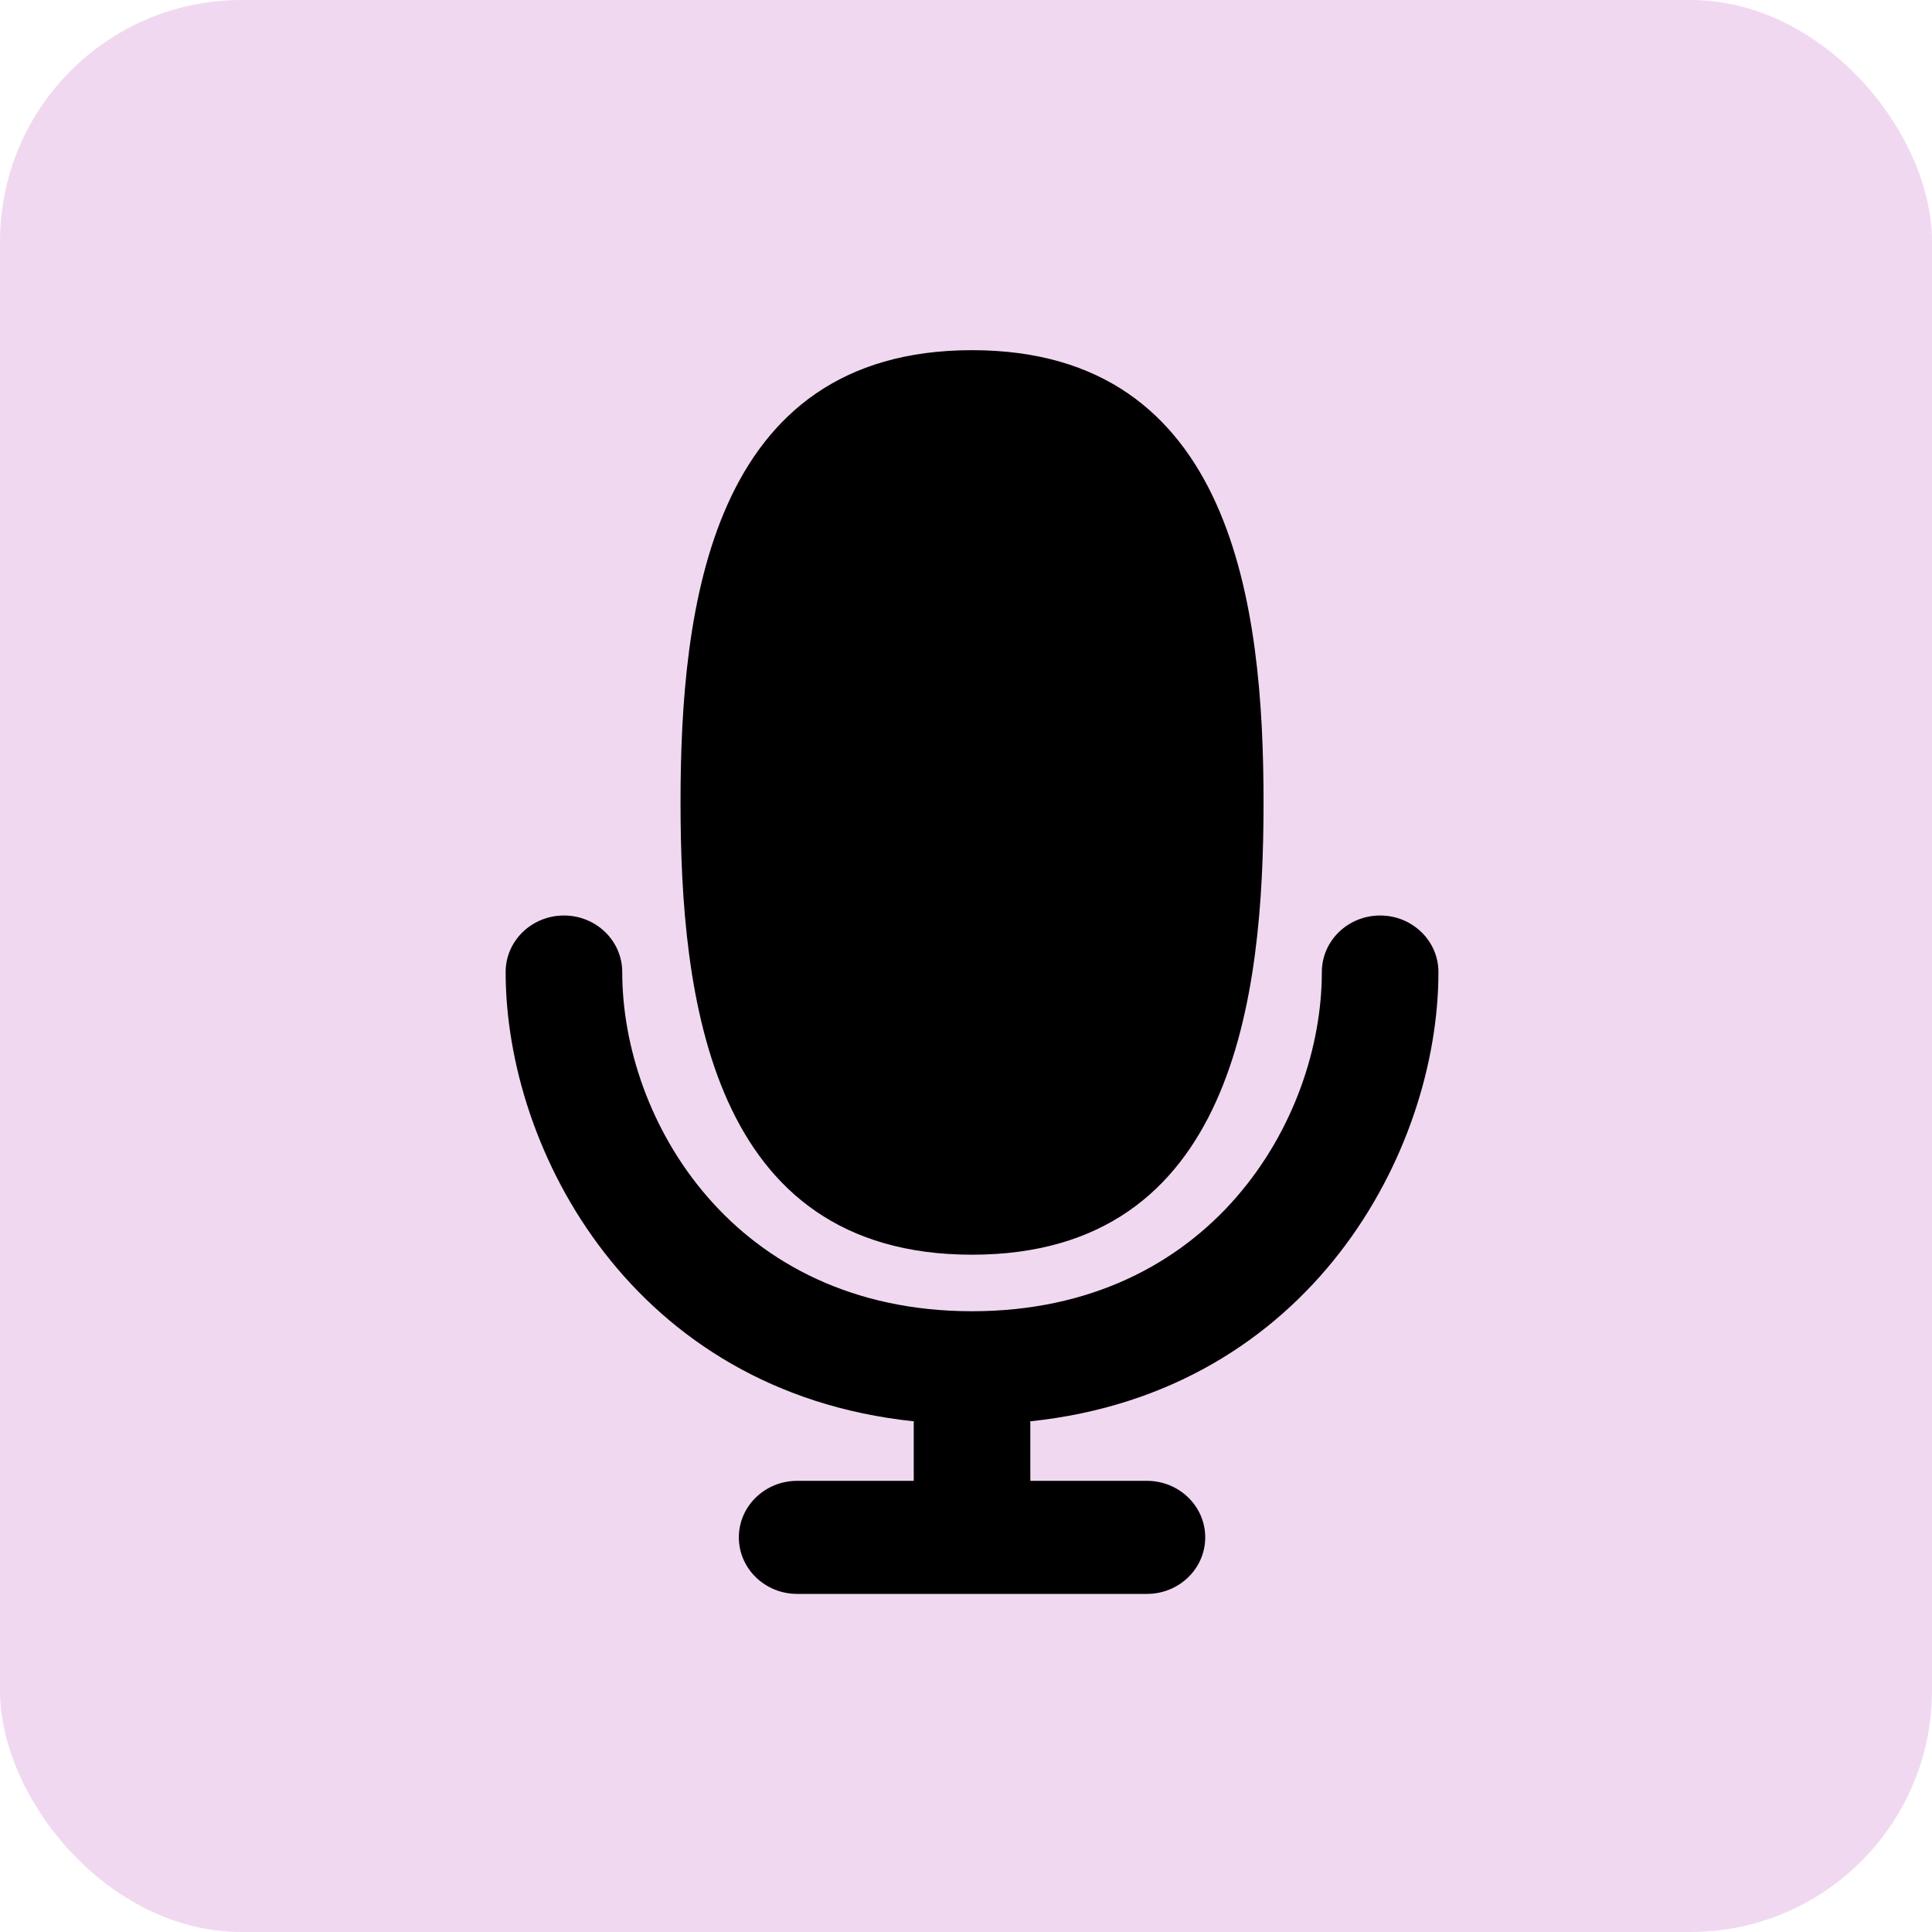 <?xml version="1.0" encoding="UTF-8"?> <svg xmlns="http://www.w3.org/2000/svg" width="160" height="160" viewBox="0 0 160 160" fill="none"><rect width="160" height="160" rx="20" fill="#F1D8F1"></rect><g clip-path="url(#clip0_68_667)"><path d="M56.359 66.454C56.359 50.403 58.773 29 80.5 29C102.227 29 104.641 50.403 104.641 66.454C104.641 82.506 102.227 103.909 80.5 103.909C58.773 103.909 56.359 82.506 56.359 66.454Z" fill="black"></path><path d="M46.703 75.818C44.037 75.818 41.875 77.914 41.875 80.5C41.875 95.324 52.431 115.271 75.678 117.708C75.674 117.79 75.672 117.872 75.672 117.955V122.637H66.016C63.349 122.637 61.188 124.733 61.188 127.318C61.188 129.904 63.349 132 66.016 132H94.984C97.651 132 99.812 129.904 99.812 127.318C99.812 124.733 97.651 122.637 94.984 122.637H85.328V117.955C85.328 117.872 85.326 117.79 85.322 117.708C108.569 115.271 119.125 95.324 119.125 80.5C119.125 77.914 116.963 75.818 114.297 75.818C111.63 75.818 109.469 77.914 109.469 80.5C109.469 92.778 100.237 108.591 80.5 108.591C60.764 108.591 51.531 92.778 51.531 80.5C51.531 77.914 49.37 75.818 46.703 75.818Z" fill="black"></path></g><defs><clipPath id="clip0_68_667"><rect width="103" height="103" fill="white" transform="translate(29 29)"></rect></clipPath></defs></svg> 